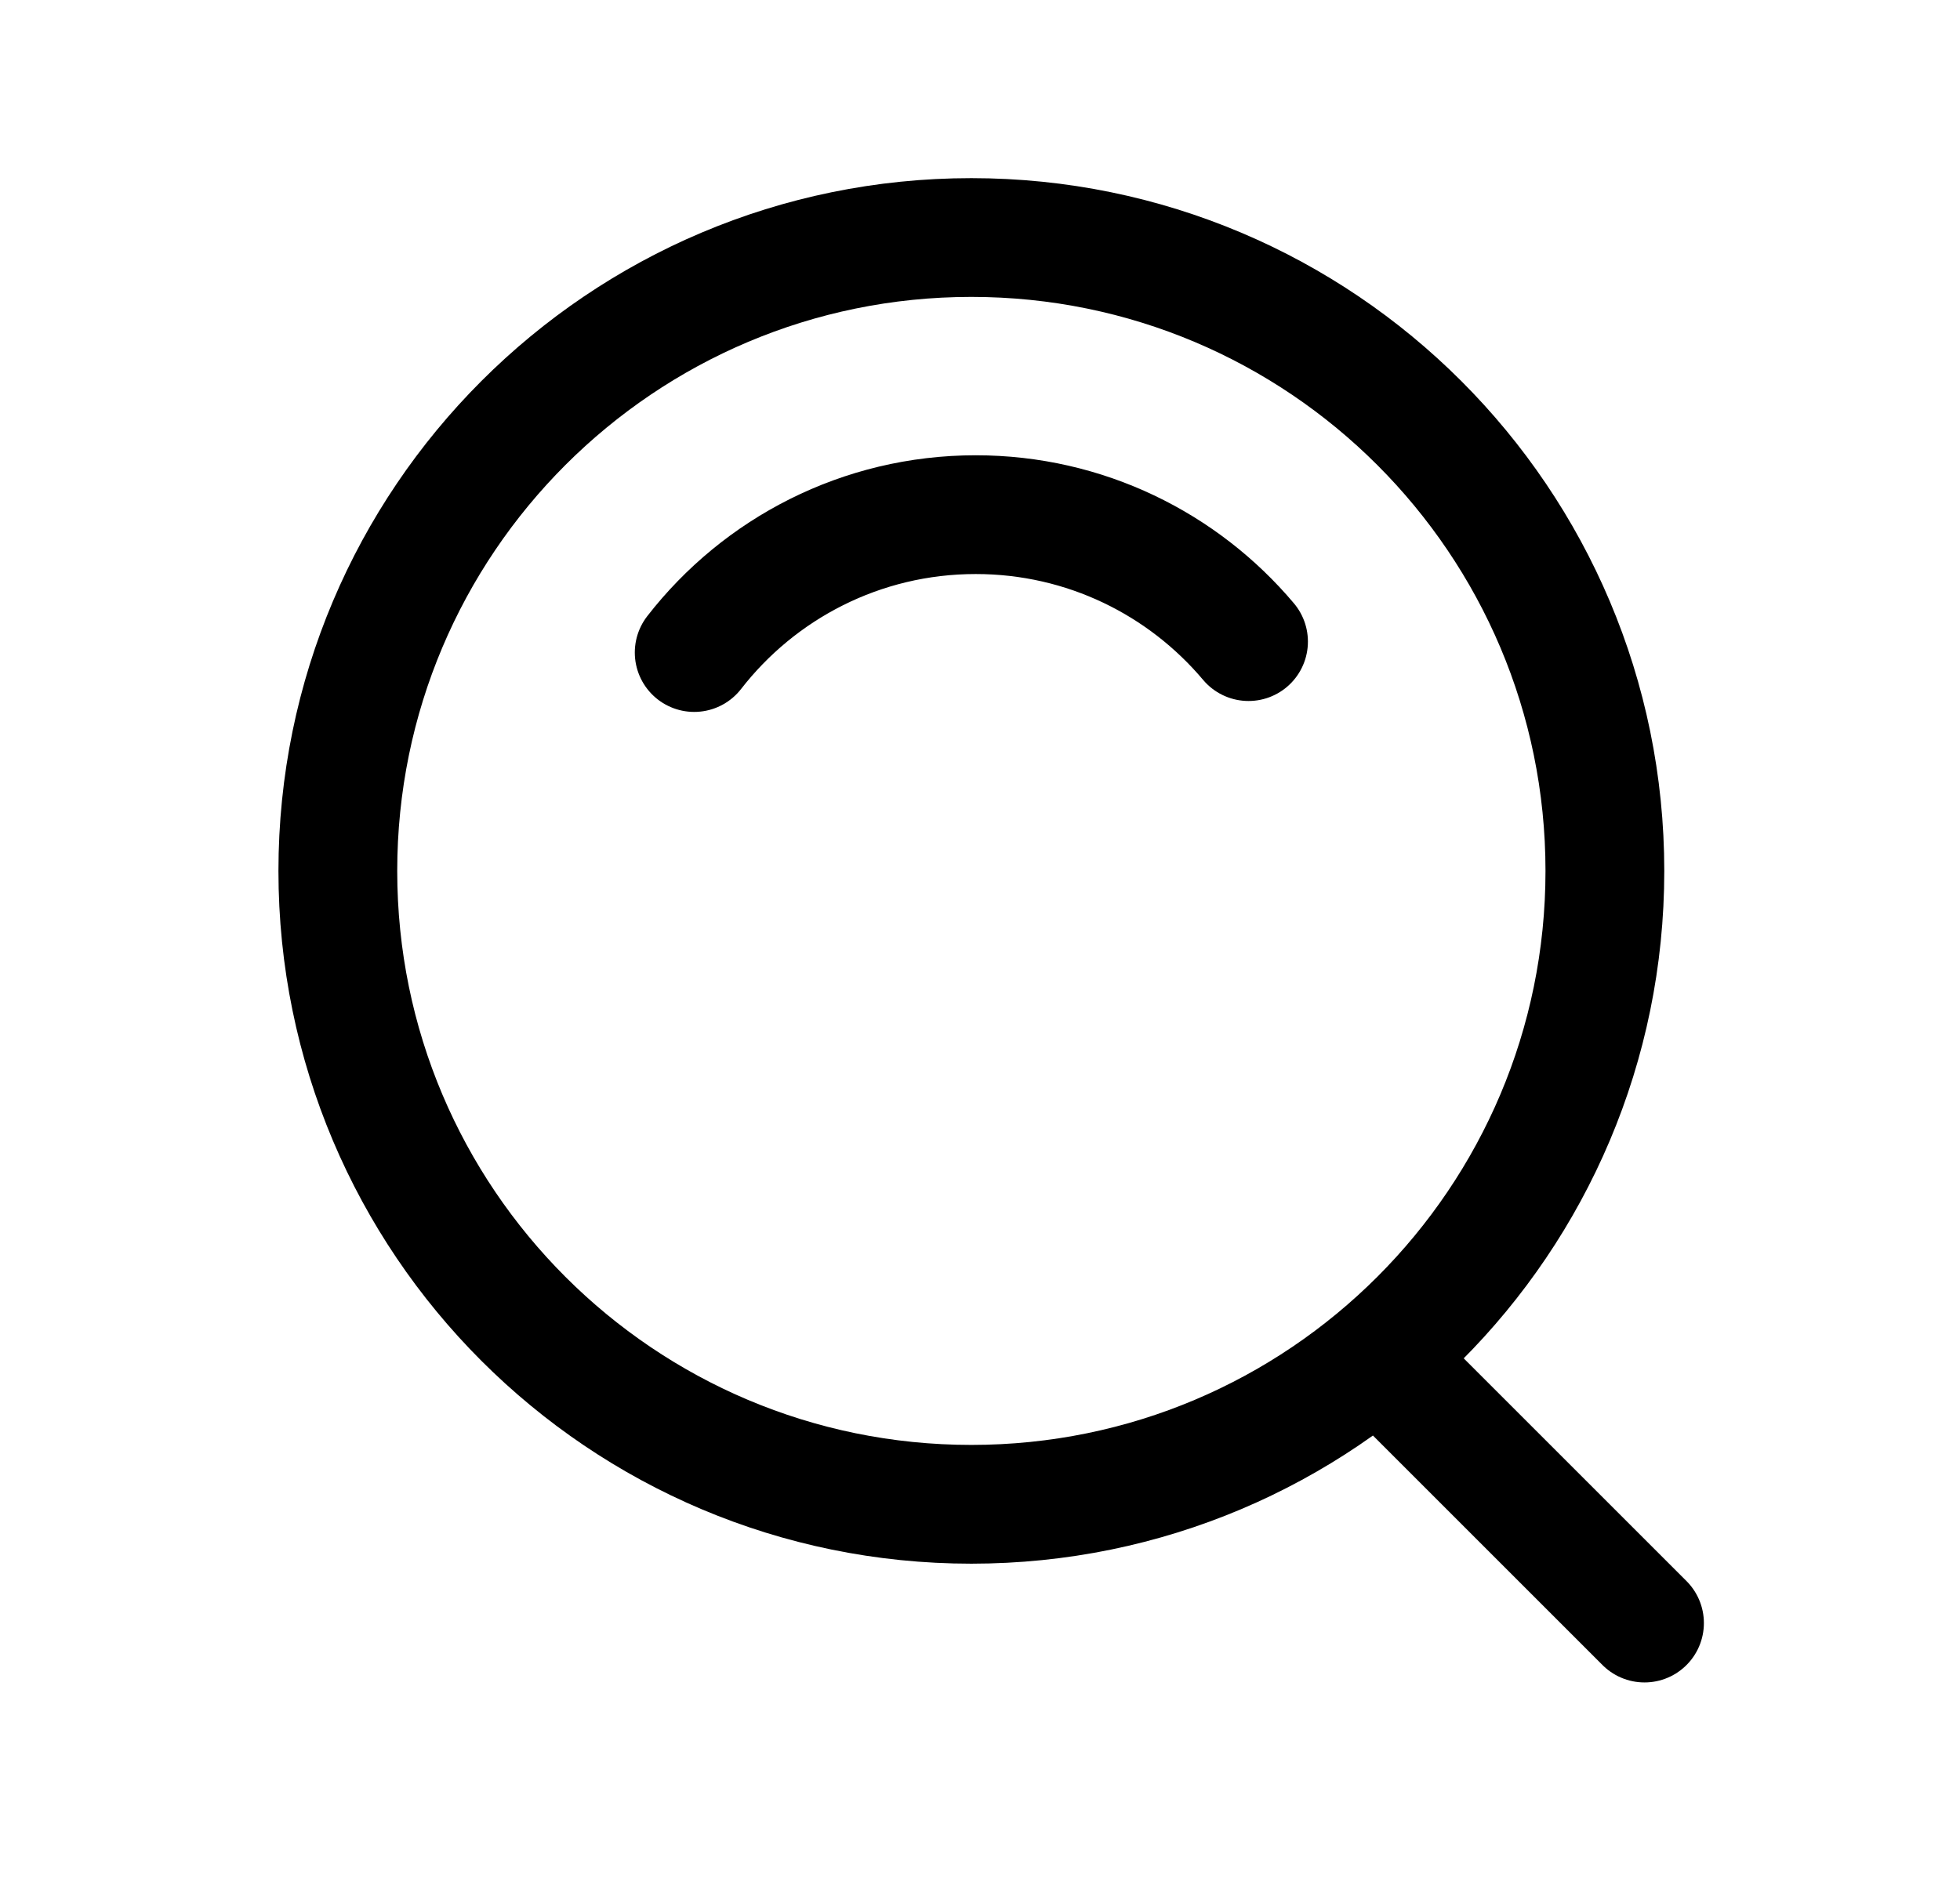 <svg width="33" height="32" viewBox="0 0 33 32" fill="none" xmlns="http://www.w3.org/2000/svg">
<path d="M21.021 10.805C19.92 9.498 18.271 8.667 16.428 8.667C14.501 8.667 12.785 9.576 11.688 10.989M27.688 27.333L23.201 22.846M27.021 14.667C27.021 20.558 22.245 25.333 16.354 25.333C10.463 25.333 5.688 20.558 5.688 14.667C5.688 8.776 10.463 4 16.354 4C22.245 4 27.021 8.776 27.021 14.667Z" stroke="black" stroke-width="2" stroke-linecap="round" stroke-linejoin="round"/>
</svg>
